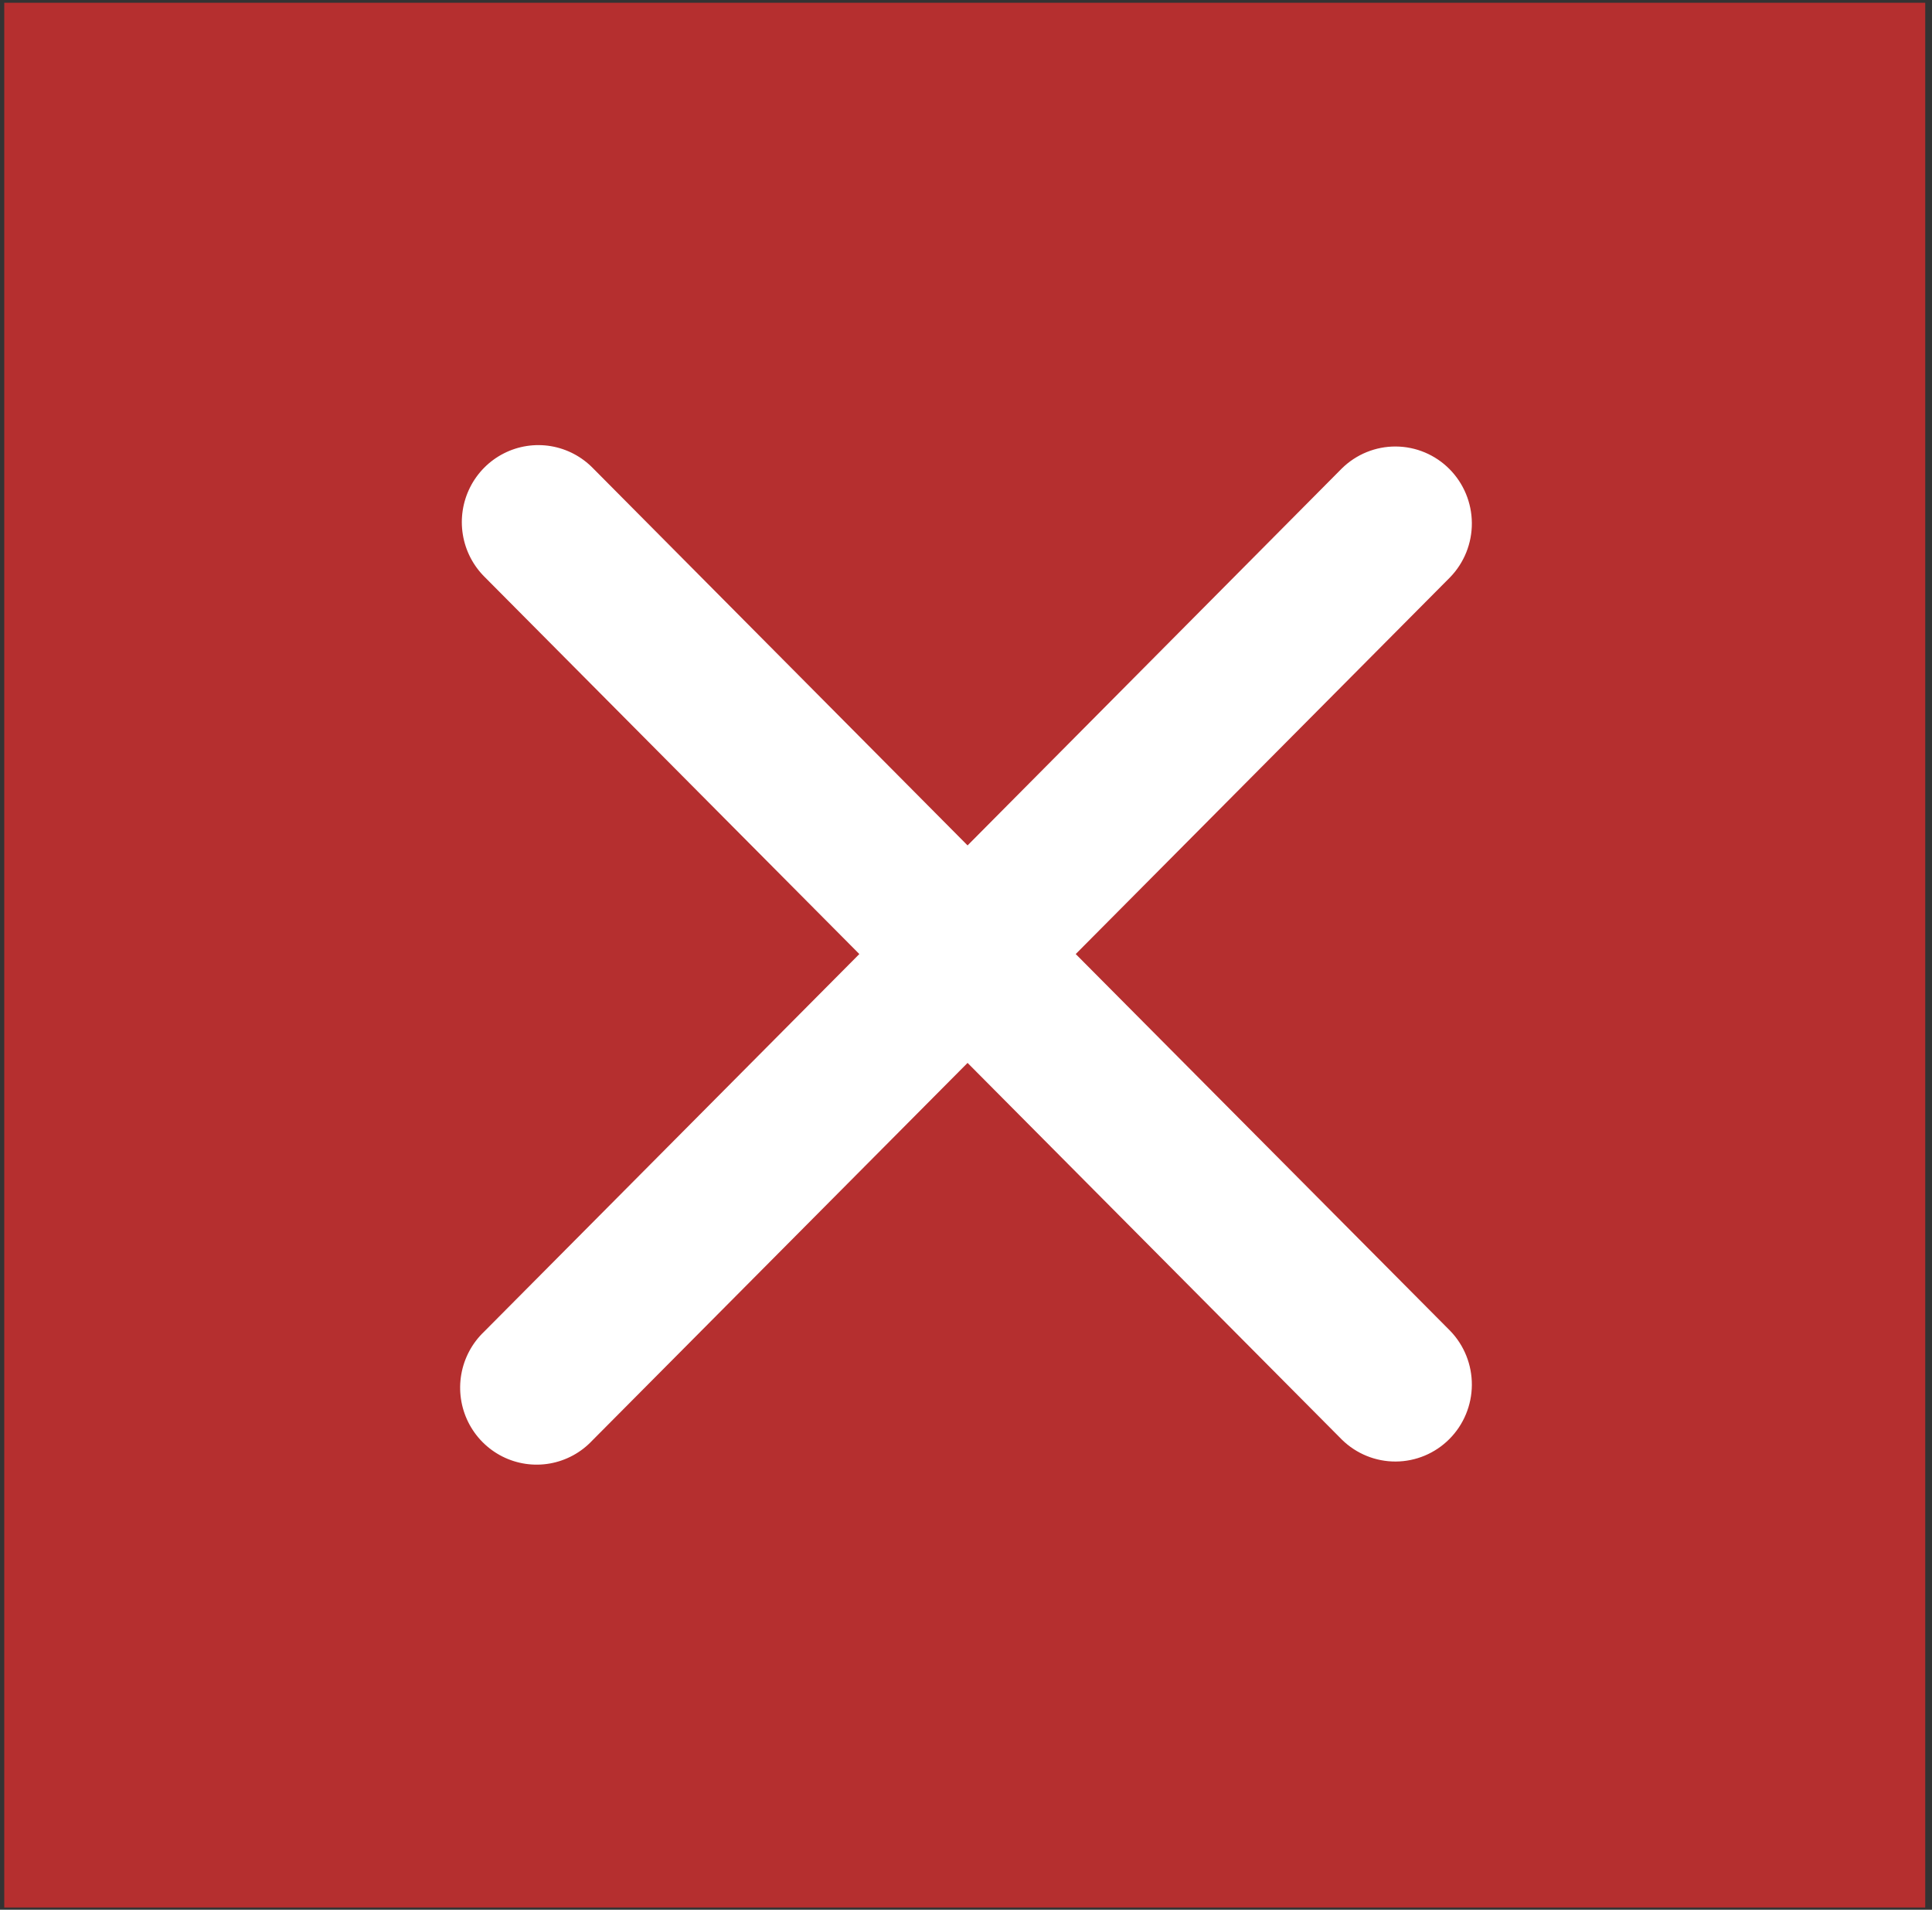 <svg xmlns="http://www.w3.org/2000/svg" width="451.291" height="446" style=""><rect width="100%" height="100%" fill="#333333" stroke="none"/><rect id="backgroundrect" width="100%" height="100%" x="0" y="0" fill="none" stroke="none"/>
    
    
<g class="currentLayer" style=""><title>Layer 1</title><rect fill="#b52f2f" stroke-dashoffset="" fill-rule="nonzero" id="svg_1" x="0.995" y="0.646" width="448.714" height="444.825" style="color: rgb(0, 0, 0);" class=""/><path id="path_1" d="M251.277,222.806 L338.737,134.805 C342.017,131.419 343.839,126.863 343.807,122.137 C343.777,117.408 341.893,112.878 338.569,109.537 C335.246,106.194 330.742,104.303 326.043,104.275 C321.345,104.246 316.82,106.083 313.455,109.384 L226.012,197.435 L138.551,109.384 C135.896,106.642 132.438,104.824 128.685,104.194 C124.932,103.566 121.076,104.159 117.681,105.887 C114.285,107.614 111.527,110.39 109.806,113.805 C108.087,117.219 107.495,121.099 108.117,124.875 C108.74,128.653 110.546,132.132 113.269,134.805 L200.73,222.806 L113.085,310.992 C110.29,313.646 108.421,317.141 107.754,320.949 C107.088,324.757 107.66,328.683 109.384,332.14 C111.11,335.595 113.898,338.401 117.332,340.137 C120.768,341.872 124.67,342.448 128.455,341.778 C132.24,341.106 135.712,339.226 138.351,336.413 L226.012,248.228 L313.455,336.212 C316.82,339.513 321.345,341.35 326.043,341.321 C330.742,341.293 335.246,339.402 338.569,336.059 C341.893,332.717 343.777,328.187 343.807,323.459 C343.839,318.732 342.017,314.177 338.737,310.79 z" fill="#ffffff" class="selected"/></g></svg>